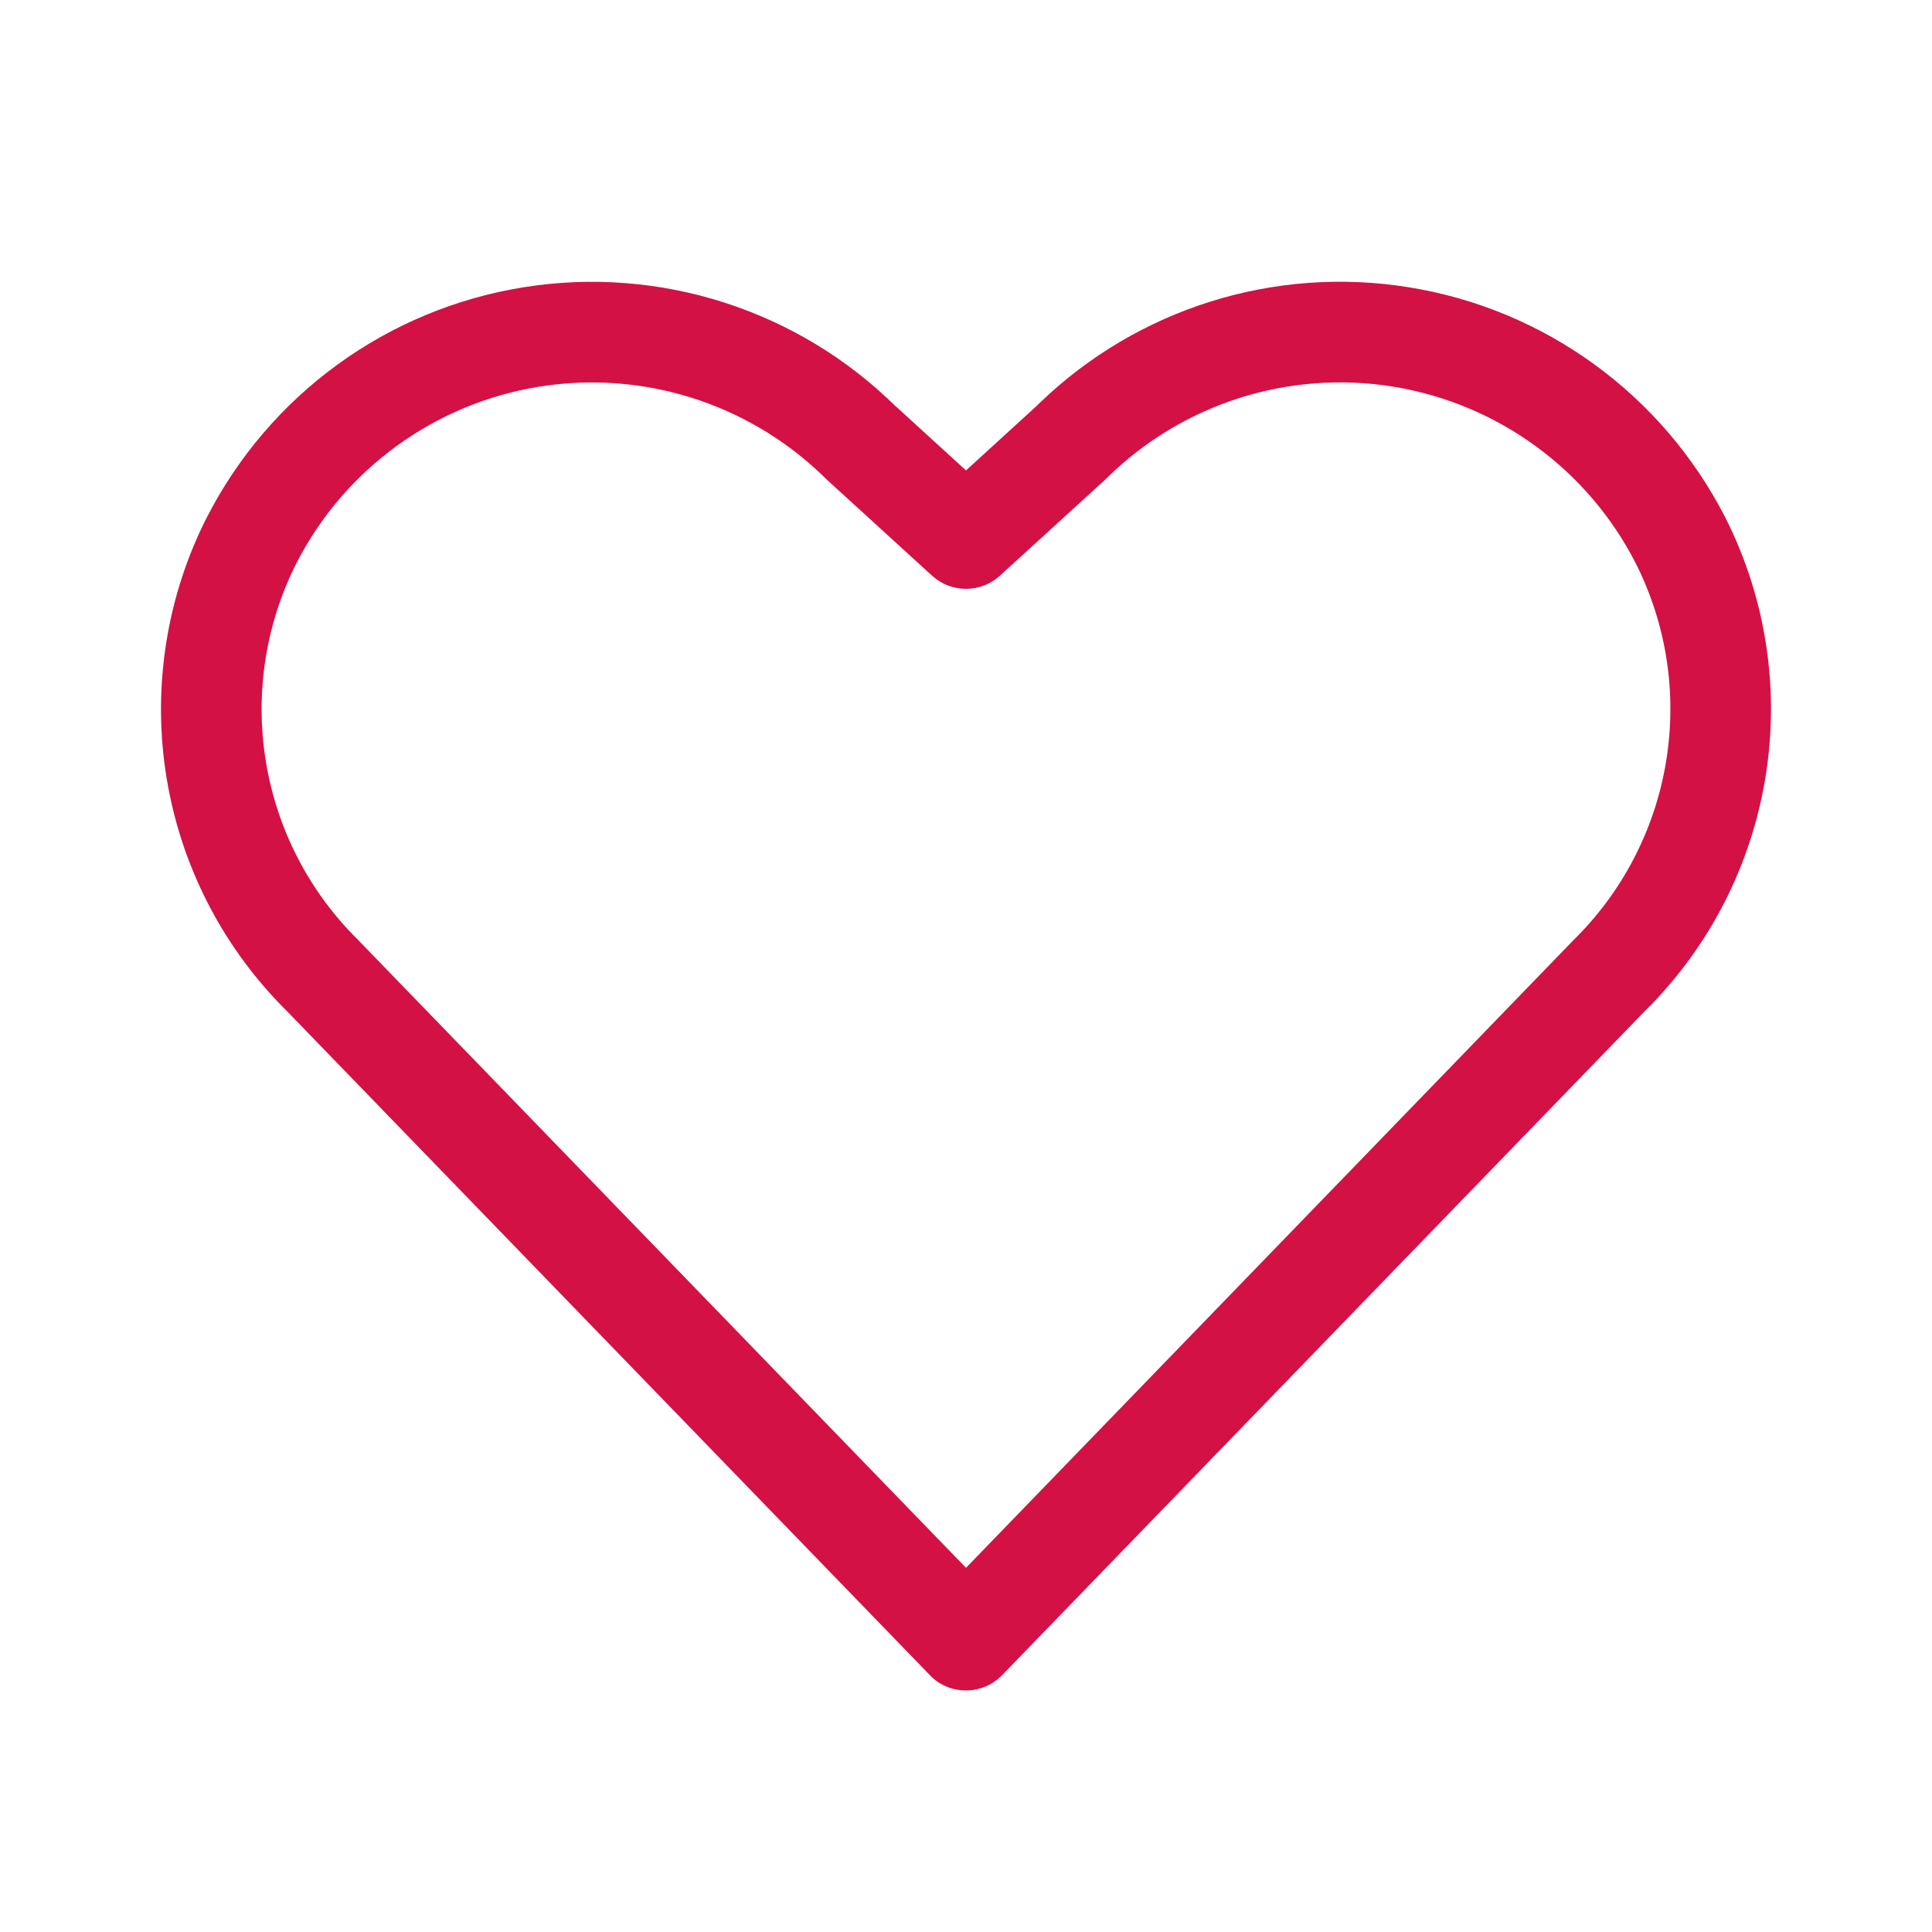<svg width="24" height="24" viewBox="0 0 24 24" fill="none" xmlns="http://www.w3.org/2000/svg">
<path fill-rule="evenodd" clip-rule="evenodd" d="M12.875 5.045L12 5.844L11.121 5.041L11.134 5.055C9.915 3.849 8.194 3.297 6.501 3.569C4.808 3.841 3.347 4.904 2.567 6.432L2.536 6.493C1.552 8.508 1.947 10.924 3.522 12.518L3.564 12.56L11.551 20.809L11.574 20.833C11.822 21.063 12.211 21.055 12.449 20.809L20.429 12.564C22.06 10.955 22.466 8.477 21.434 6.432C20.652 4.902 19.191 3.839 17.498 3.568C15.83 3.3 14.135 3.832 12.92 5.001L12.875 5.045ZM17.3 4.802C18.599 5.011 19.721 5.826 20.32 6.998C21.096 8.537 20.803 10.402 19.595 11.63L19.541 11.684L12 19.476L4.448 11.676C3.204 10.449 2.894 8.558 3.682 6.997C4.279 5.828 5.4 5.012 6.7 4.803C7.976 4.598 9.274 5.004 10.207 5.896L10.274 5.961L11.579 7.152C11.817 7.369 12.182 7.369 12.421 7.152L13.726 5.961L13.745 5.943C14.68 5.018 16 4.594 17.3 4.802Z" fill="#D31145"/>
</svg>
